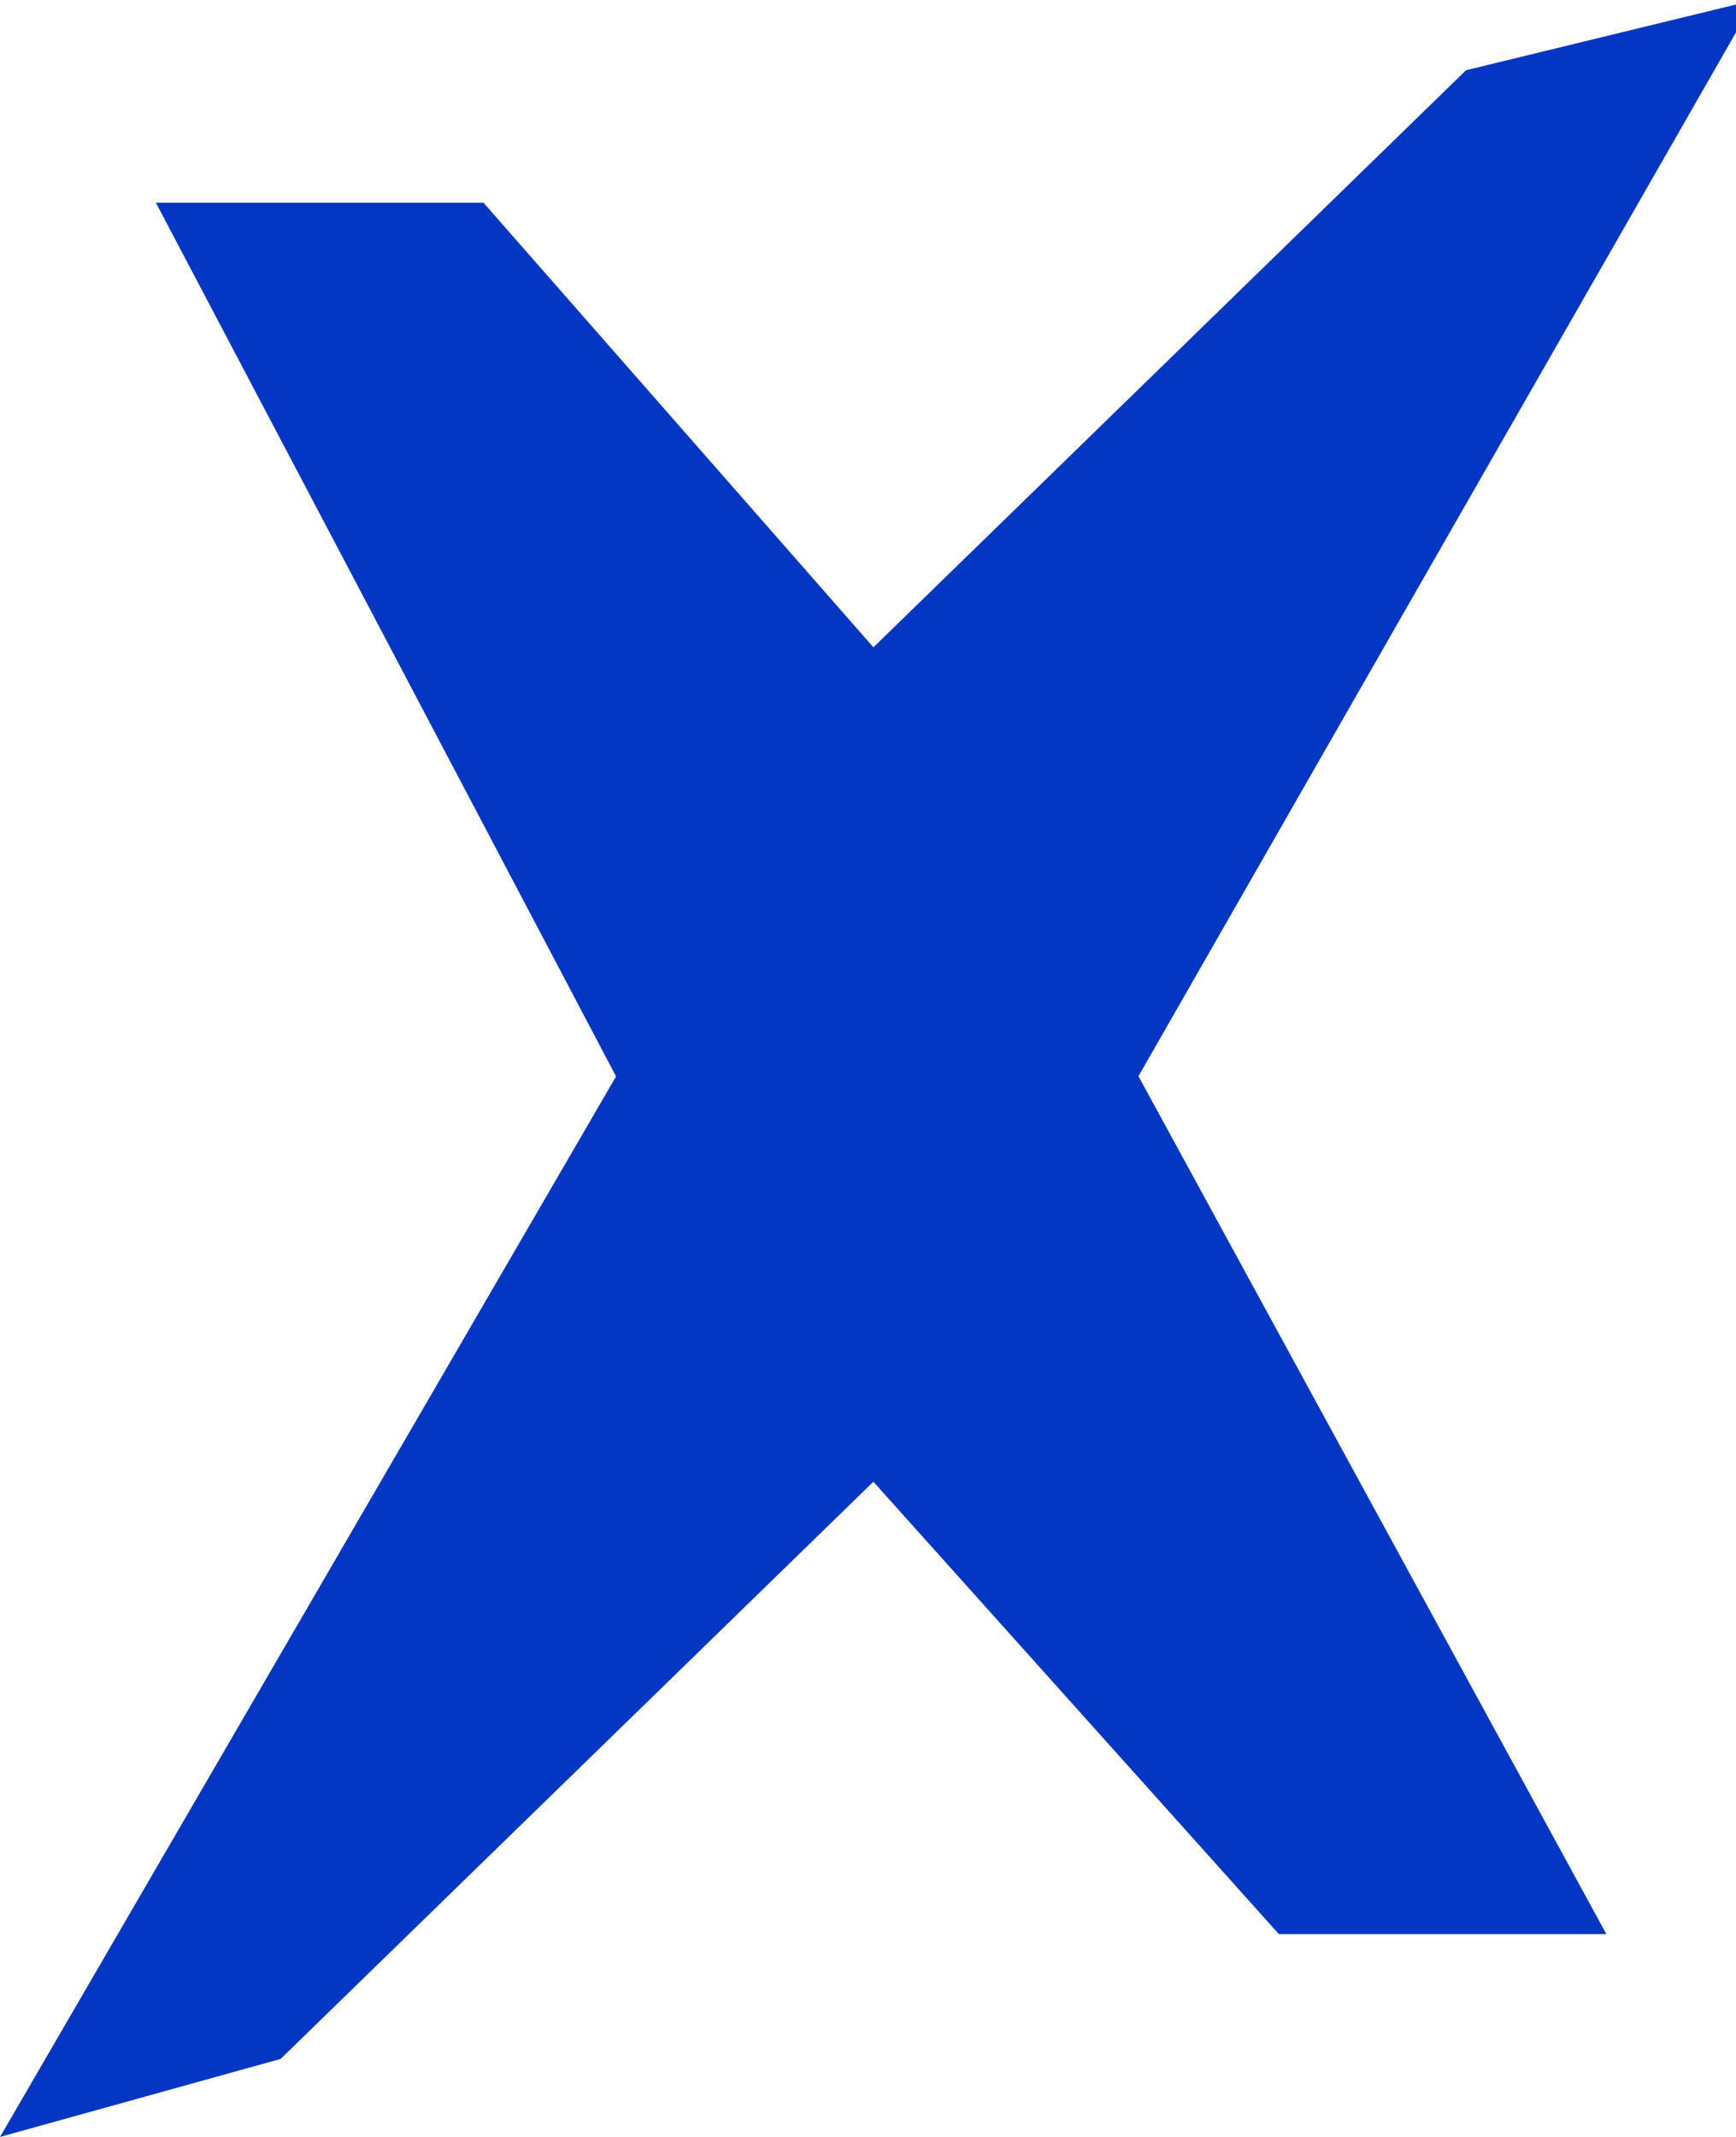 <?xml version="1.0" encoding="UTF-8" standalone="no"?>
<!DOCTYPE svg PUBLIC "-//W3C//DTD SVG 1.1//EN" "http://www.w3.org/Graphics/SVG/1.1/DTD/svg11.dtd">
<svg width="52px" height="64px" version="1.1" xmlns="http://www.w3.org/2000/svg" xmlns:xlink="http://www.w3.org/1999/xlink" xml:space="preserve" xmlns:serif="http://www.serif.com/" style="fill-rule:evenodd;clip-rule:evenodd;stroke-linejoin:round;stroke-miterlimit:2;">
    <g>
        <path d="M8.407,61.663L-0,64L18.454,32.237L18.45,32.232L4.669,6.071L14.482,6.071L26.161,19.385L26.162,19.387L43.914,2.103L52.555,-0L34.101,32.232L48.116,57.925L38.307,57.925L26.161,44.377L8.407,61.663Z" style="fill:rgb(3,55,195);fill-rule:nonzero;"/>
    </g>
</svg>
